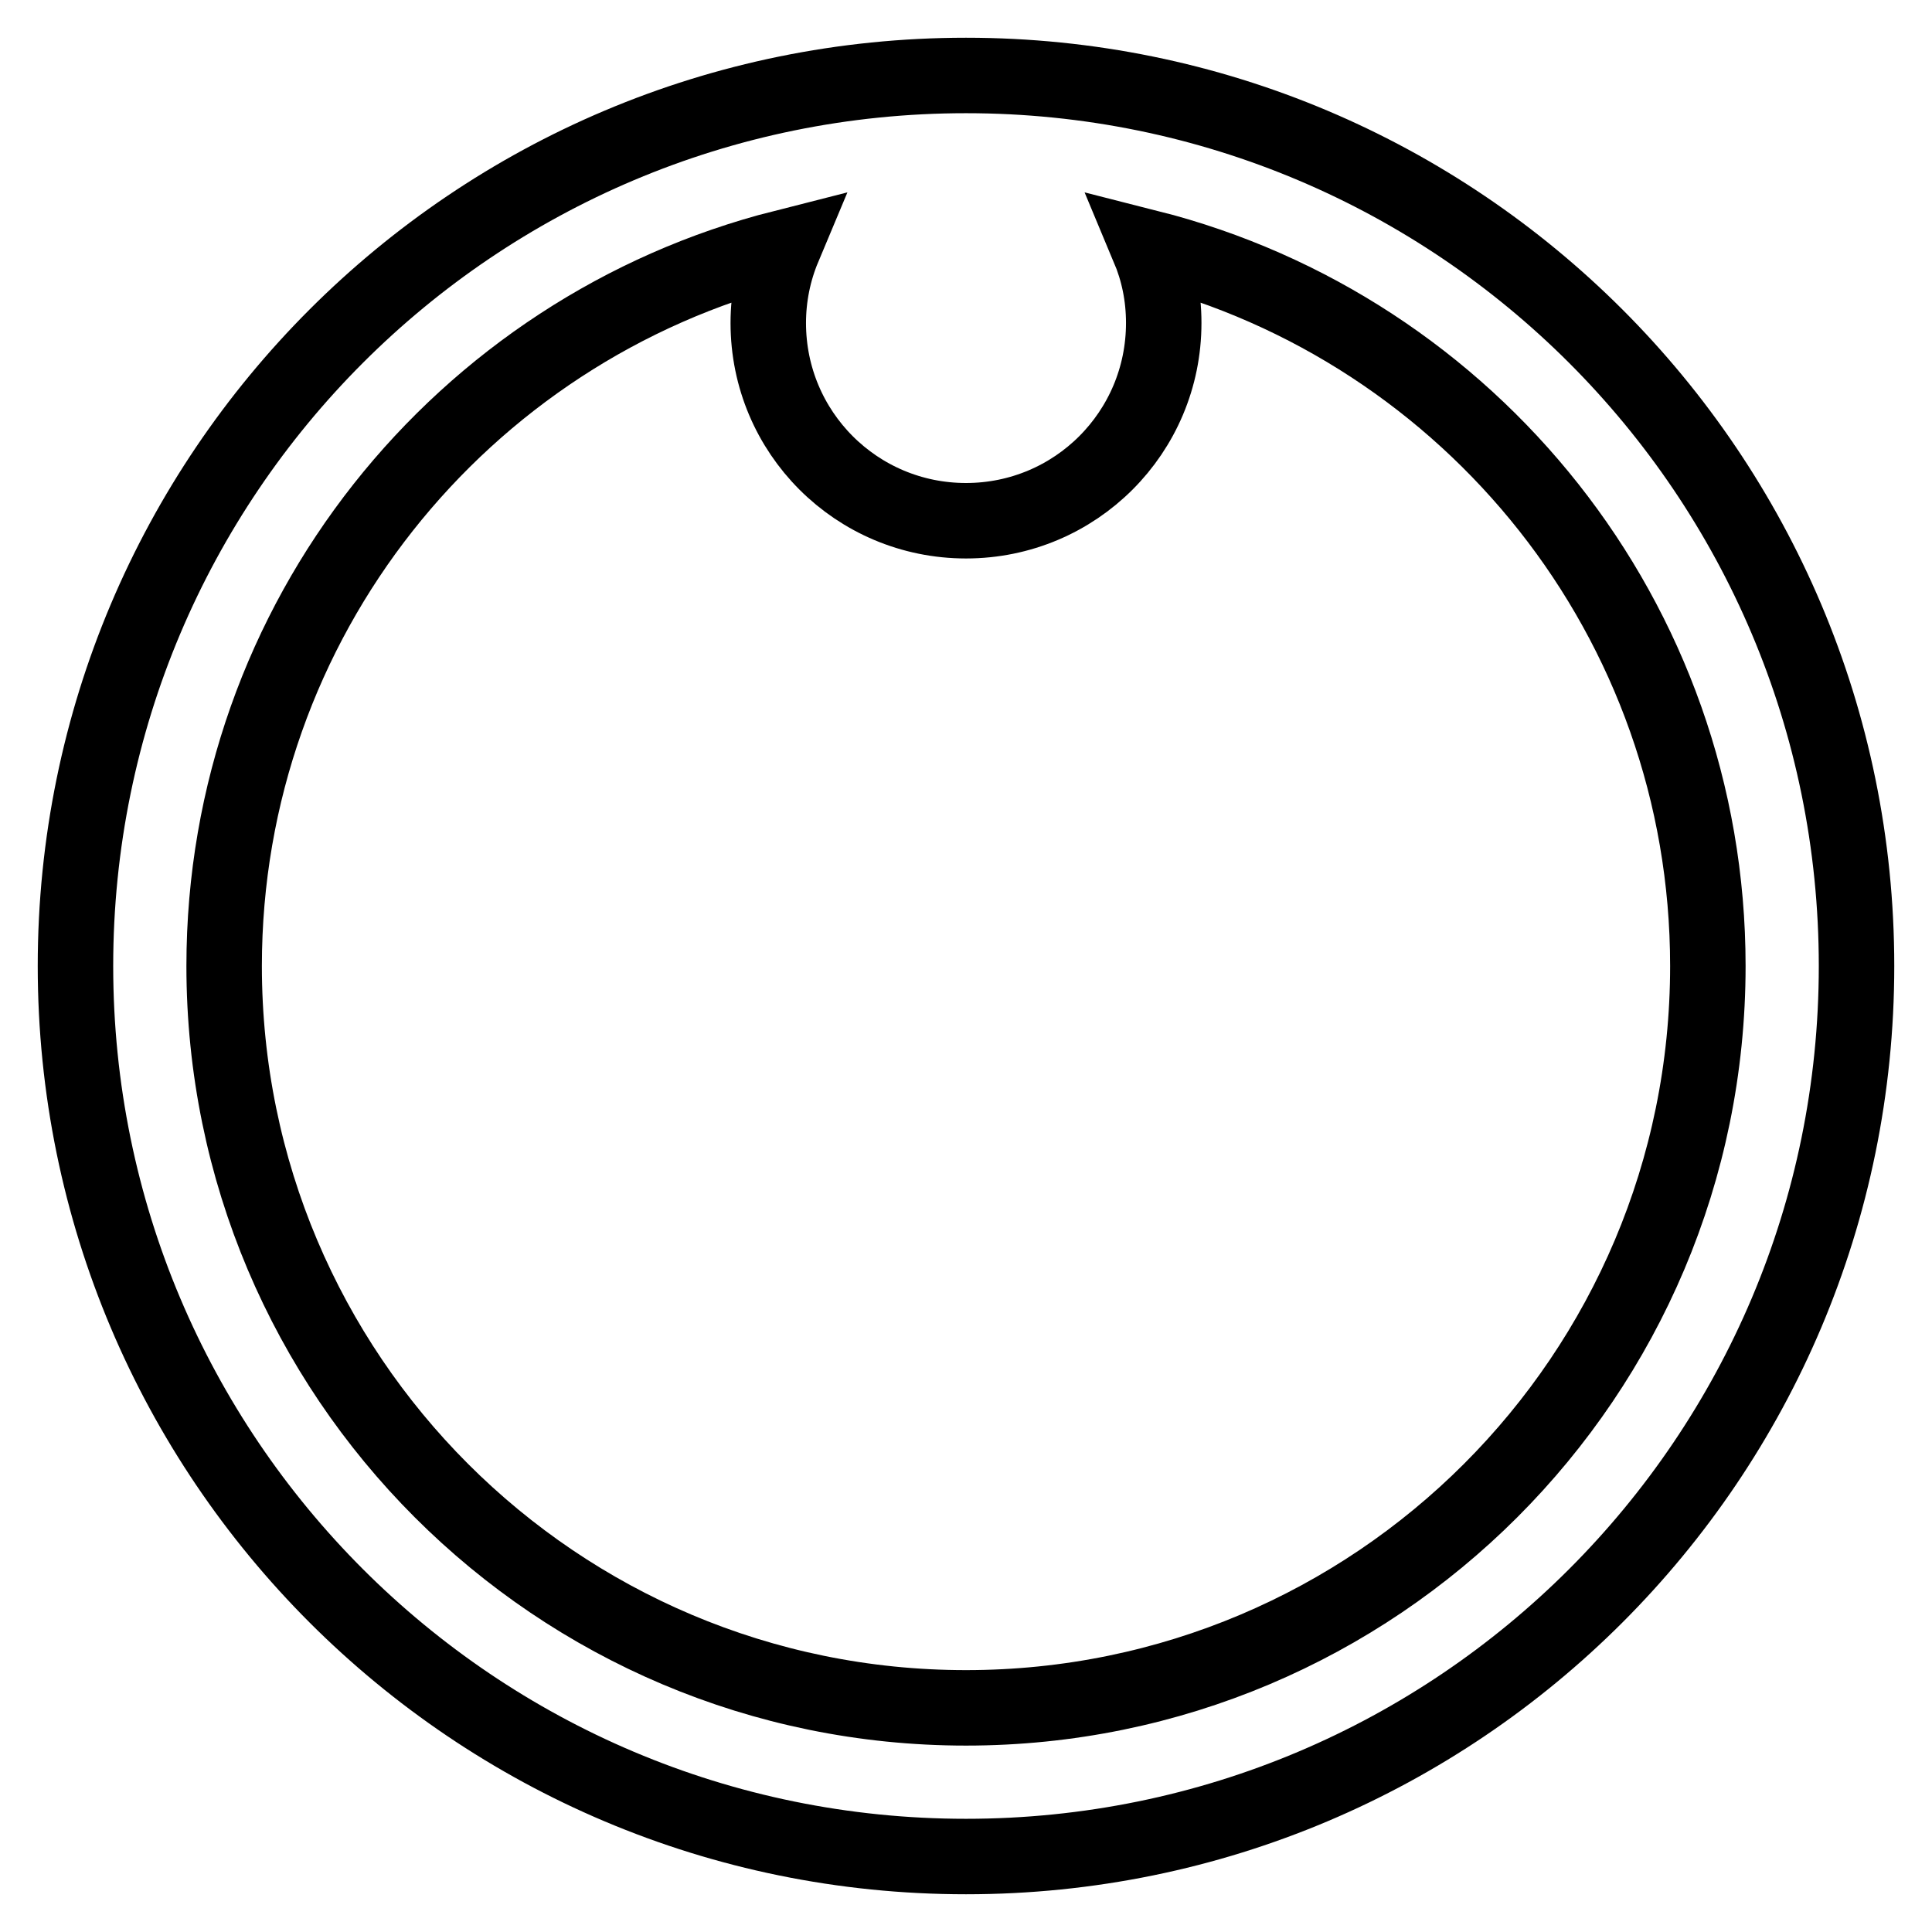 <?xml version="1.0" encoding="utf-8"?>
<!-- Svg Vector Icons : http://www.onlinewebfonts.com/icon -->
<!DOCTYPE svg PUBLIC "-//W3C//DTD SVG 1.1//EN" "http://www.w3.org/Graphics/SVG/1.1/DTD/svg11.dtd">
<svg version="1.1" xmlns="http://www.w3.org/2000/svg" xmlns:xlink="http://www.w3.org/1999/xlink" x="0px" y="0px" viewBox="0 0 256 256" enable-background="new 0 0 256 256" xml:space="preserve">
<g> <path stroke-width="10" fill-opacity="0" stroke="#000000"  d="M128,246c-65.2,0-118-52.8-118-118C10,62.8,62.8,10,128,10c65.2,0,118,52.8,118,118 C246,193.2,193.2,246,128,246z M152.2,32.8c1.3,3.1,2,6.4,2,10c0,14.5-11.7,26.2-26.2,26.2s-26.2-11.7-26.2-26.2 c0-3.5,0.7-6.9,2-10C61.2,43.6,29.7,82.1,29.7,128c0,54.3,44,98.3,98.3,98.3c54.3,0,98.3-44,98.3-98.3 C226.3,82.1,194.8,43.6,152.2,32.8L152.2,32.8z"/></g>
</svg>